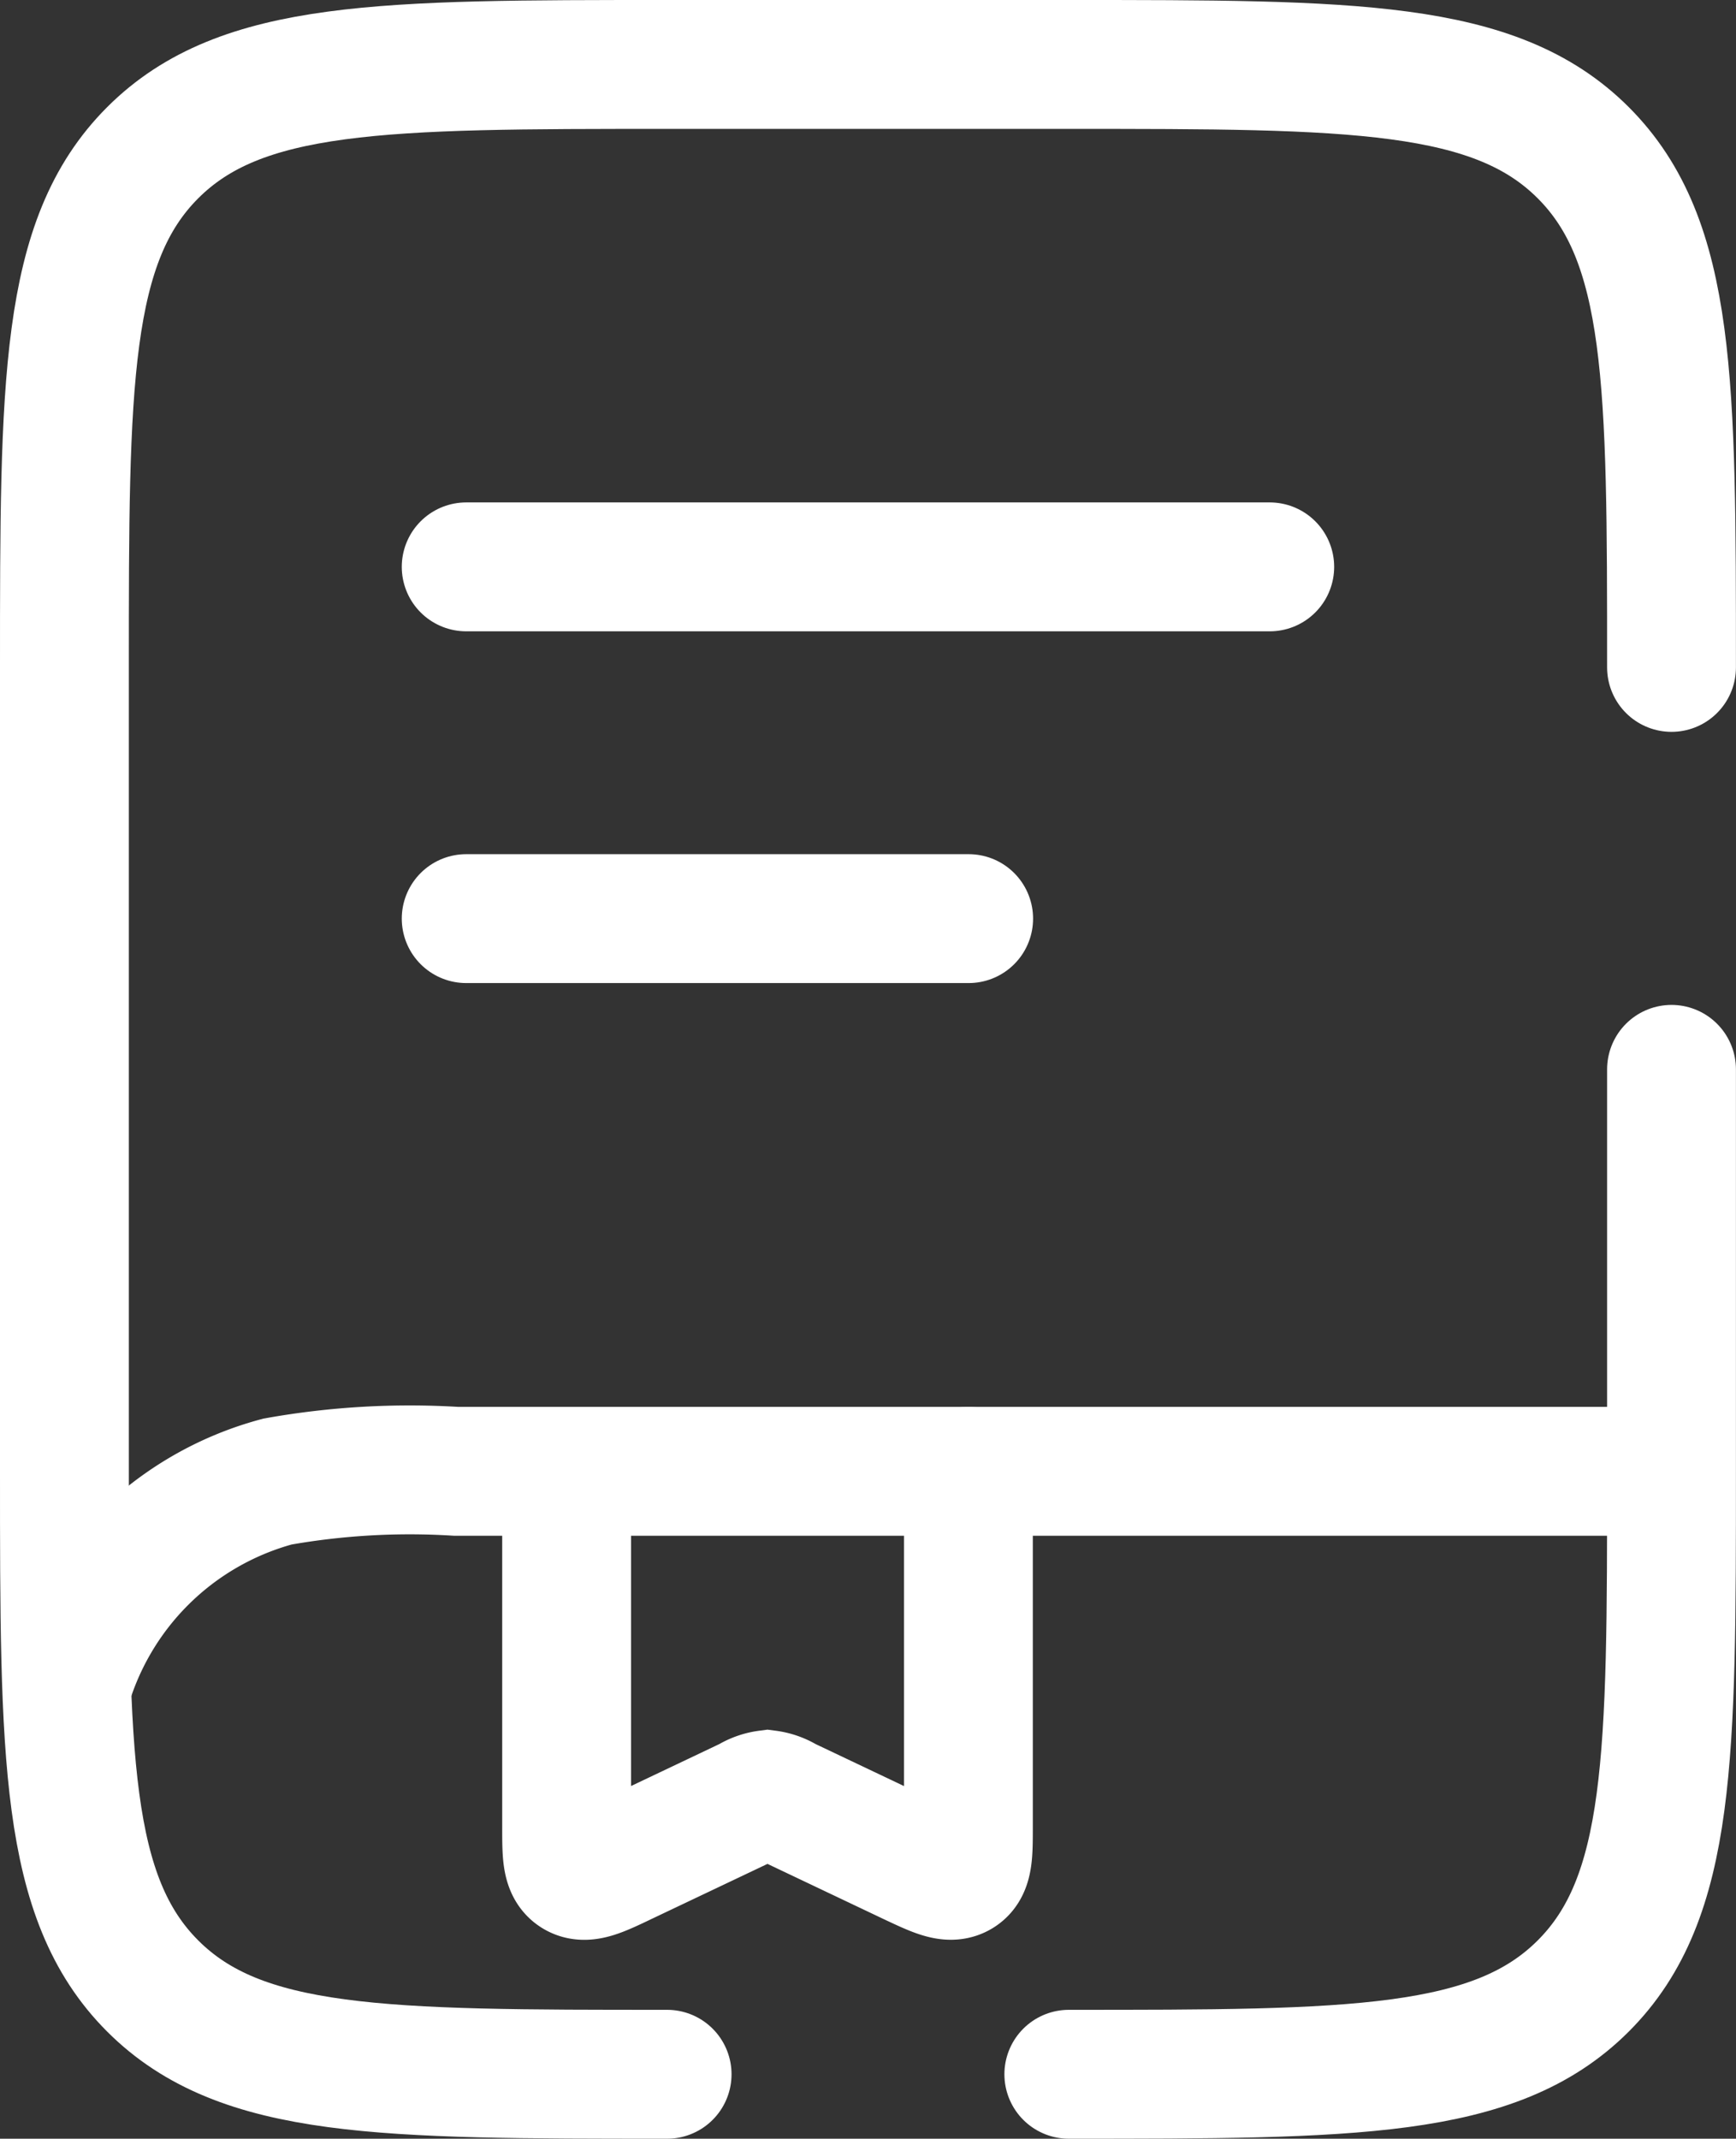 <svg xmlns="http://www.w3.org/2000/svg" width="26.949" height="33.186" viewBox="0 0 26.949 33.186">
  <rect x="0" y="0" width="26.949" height="33.186" fill="#333333" stroke="none"/>
  <g id="literary-clubs" transform="translate(-3 -1)">
    <path id="Path_238" data-name="Path 238" d="M28.789,16H10.078a11.725,11.725,0,0,0-2.77.159A4.678,4.678,0,0,0,4,19.467" transform="translate(0 7.83)" fill="none" stroke="#fff" stroke-width="2"/>
    <path id="Path_239" data-name="Path 239" d="M8,7H20.474" transform="translate(2.237 2.796)" fill="none" stroke="#fff" stroke-linecap="round" stroke-width="2"/>
    <path id="Path_240" data-name="Path 240" d="M8,10.5h7.8" transform="translate(2.237 4.754)" fill="none" stroke="#fff" stroke-linecap="round" stroke-width="2"/>
    <path id="Path_241" data-name="Path 241" d="M15.237,16v5.506c0,.43,0,.645-.148.731s-.35-.009-.755-.2l-1.937-.92a.7.7,0,0,0-.279-.1.7.7,0,0,0-.279.1l-1.937.92c-.4.192-.607.288-.755.2S9,21.935,9,21.506V16.7" transform="translate(2.796 7.83)" fill="none" stroke="#fff" stroke-linecap="round" stroke-width="2"/>
    <path id="Path_242" data-name="Path 242" d="M13.356,33.186c-4.41,0-6.616,0-7.986-1.37S4,28.24,4,23.83V11.356C4,6.945,4,4.74,5.37,3.37S8.945,2,13.356,2h6.237C24,2,26.208,2,27.578,3.37s1.37,3.575,1.37,7.986m-9.356,21.83c4.41,0,6.615,0,7.986-1.37s1.37-3.575,1.37-7.986V17.593" fill="none" stroke="#fff" stroke-linecap="round" stroke-width="2"/>
  </g>
</svg>
